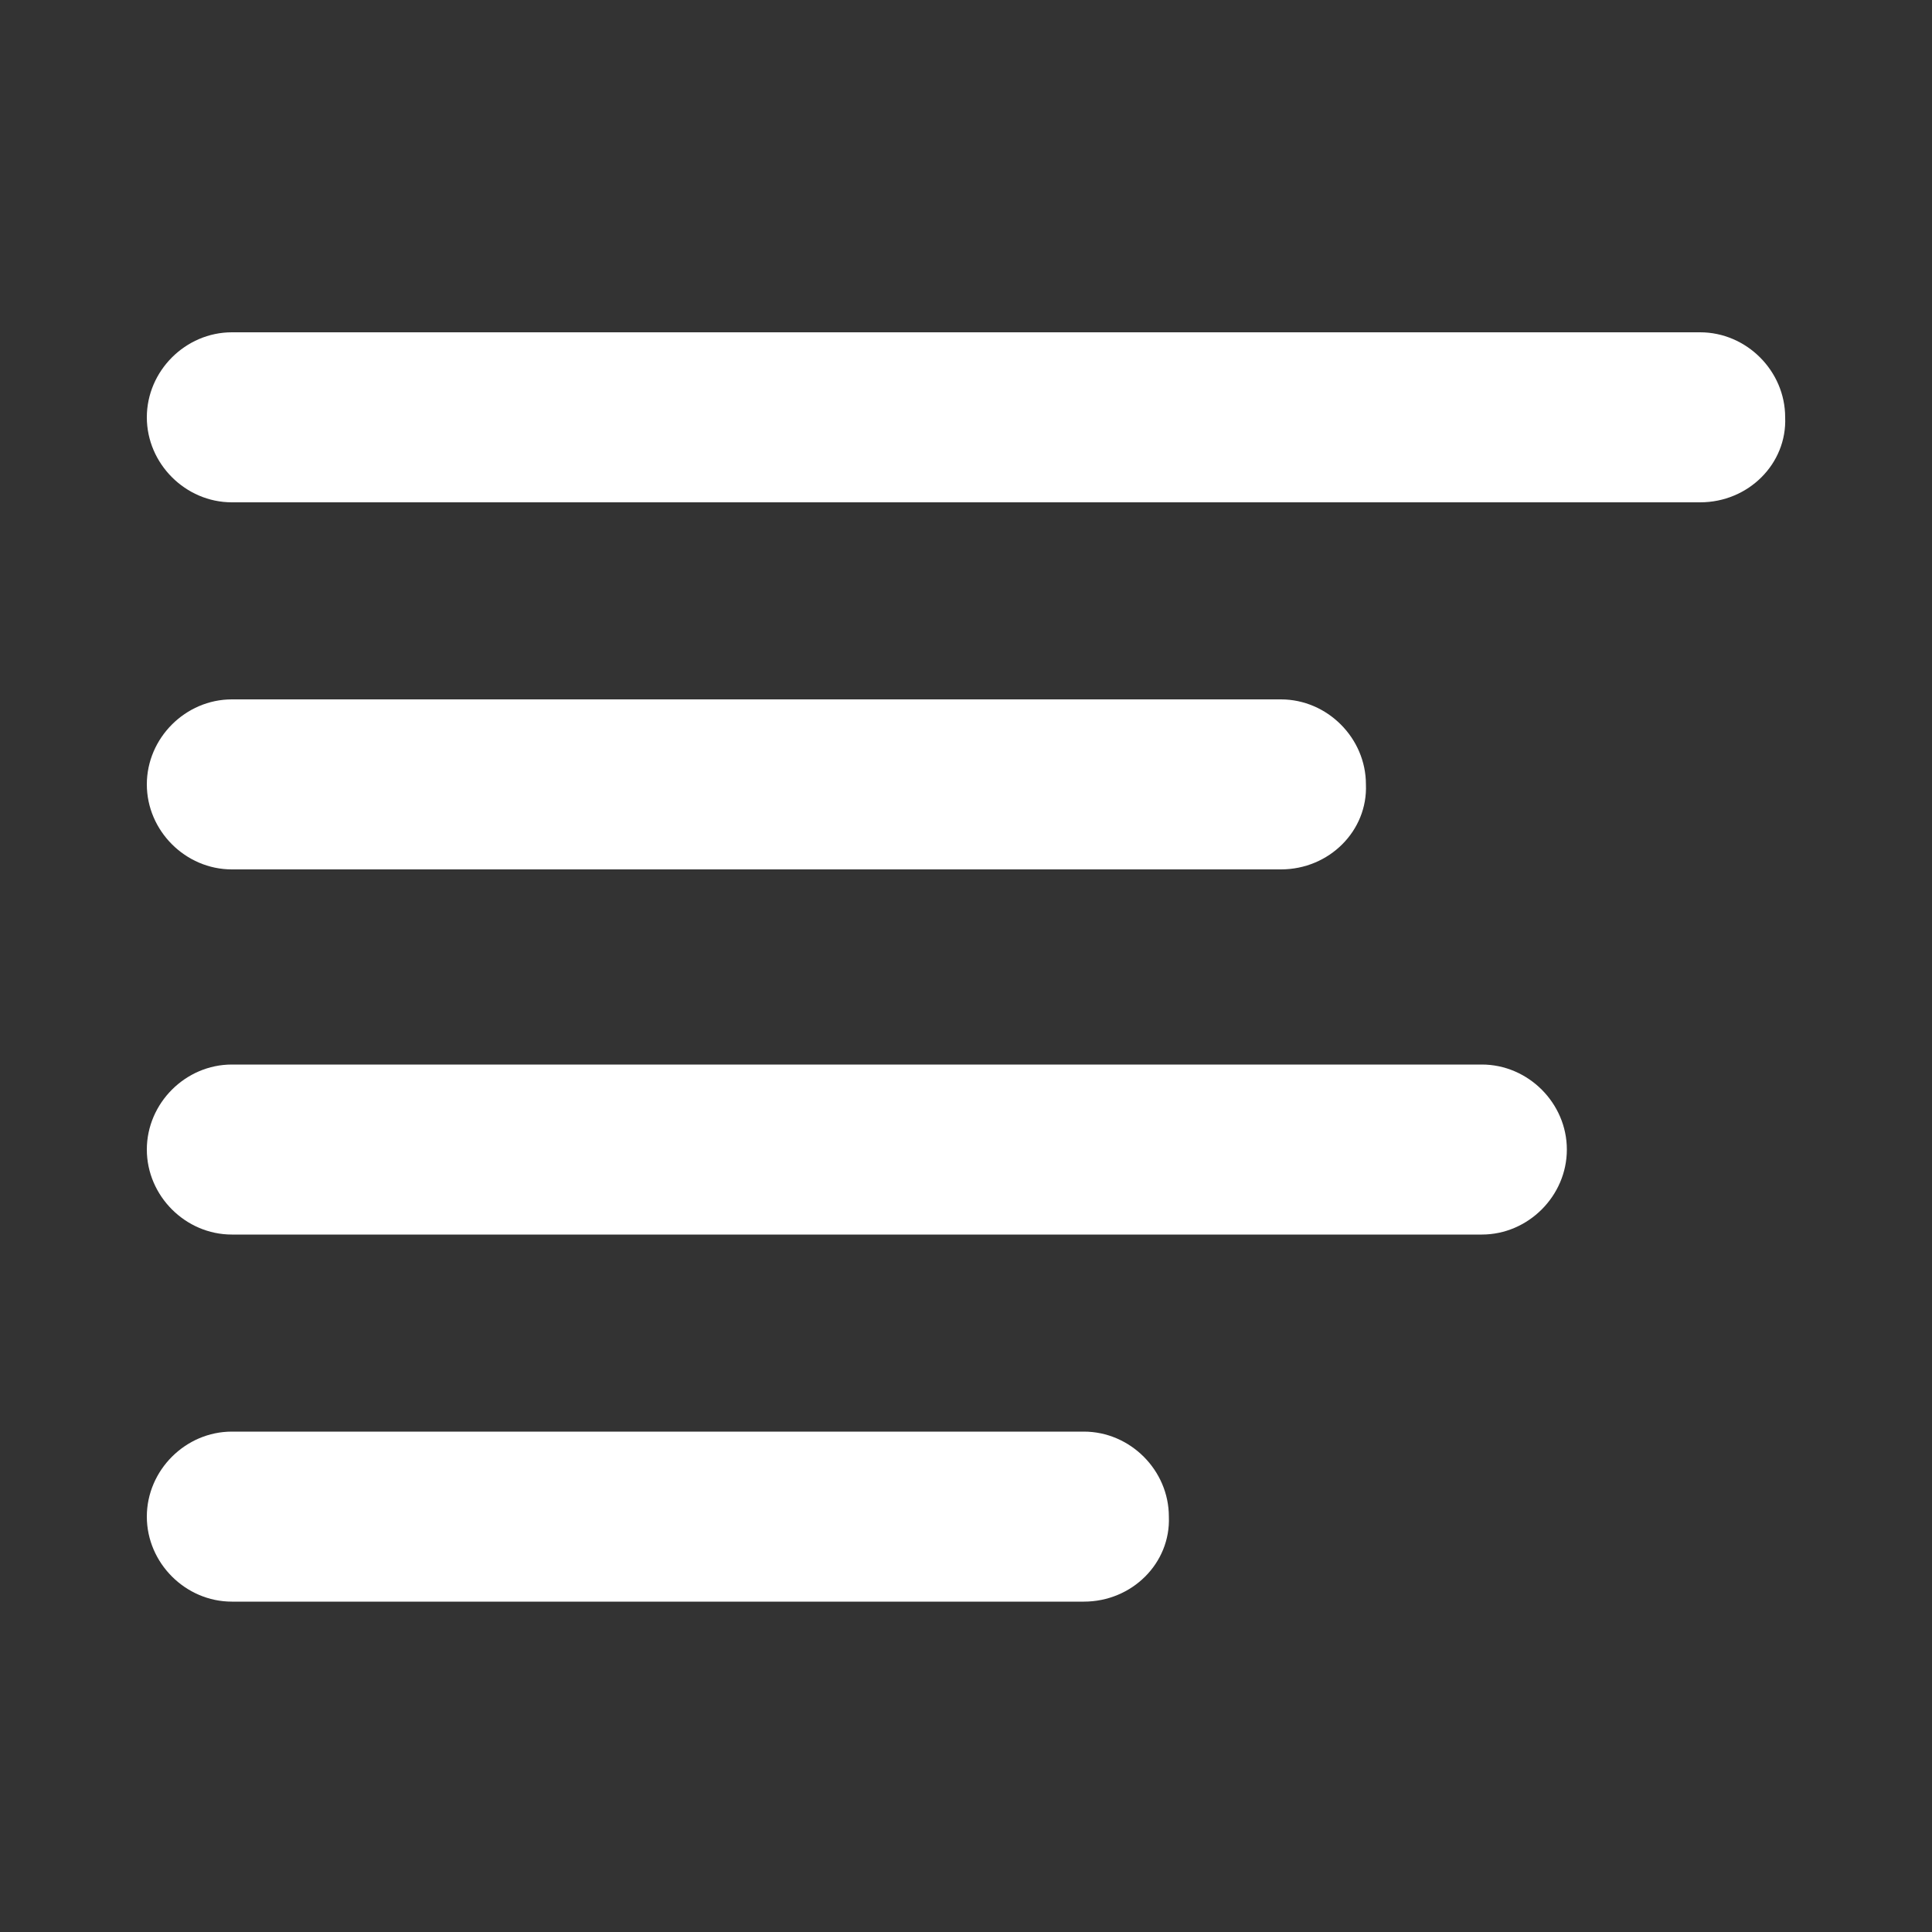 <?xml version="1.0" encoding="utf-8"?>
<!-- Generator: Adobe Illustrator 24.3.0, SVG Export Plug-In . SVG Version: 6.00 Build 0)  -->
<svg version="1.1" id="Livello_1" xmlns="http://www.w3.org/2000/svg" xmlns:xlink="http://www.w3.org/1999/xlink" x="0px" y="0px"
	 viewBox="0 0 100 100" style="enable-background:new 0 0 100 100;" xml:space="preserve">
<rect x="0" y="0" width="100" height="100" fill="#333333" stroke="none"/>
<style type="text/css">
	.st0{fill:#FFFFFF;}
</style>
<g>
	<path class="st0" d="M88,26H12c-2.4,0-4.4-2-4.4-4.4v0c0-2.4,2-4.4,4.4-4.4h76c2.4,0,4.4,2,4.4,4.4v0C92.5,24,90.5,26,88,26z"/>
	<path class="st0" d="M66.3,45H12c-2.4,0-4.4-2-4.4-4.4v0c0-2.4,2-4.4,4.4-4.4h54.3c2.4,0,4.4,2,4.4,4.4v0C70.8,43,68.8,45,66.3,45z
		"/>
	<path class="st0" d="M76.7,63.9H12c-2.4,0-4.4-2-4.4-4.4v0c0-2.4,2-4.4,4.4-4.4h64.7c2.4,0,4.4,2,4.4,4.4v0
		C81.1,61.9,79.1,63.9,76.7,63.9z"/>
	<path class="st0" d="M56.1,82.9H12c-2.4,0-4.4-2-4.4-4.4v0c0-2.4,2-4.4,4.4-4.4h44.1c2.4,0,4.4,2,4.4,4.4v0
		C60.6,80.9,58.6,82.9,56.1,82.9z"/>
</g>
</svg>
